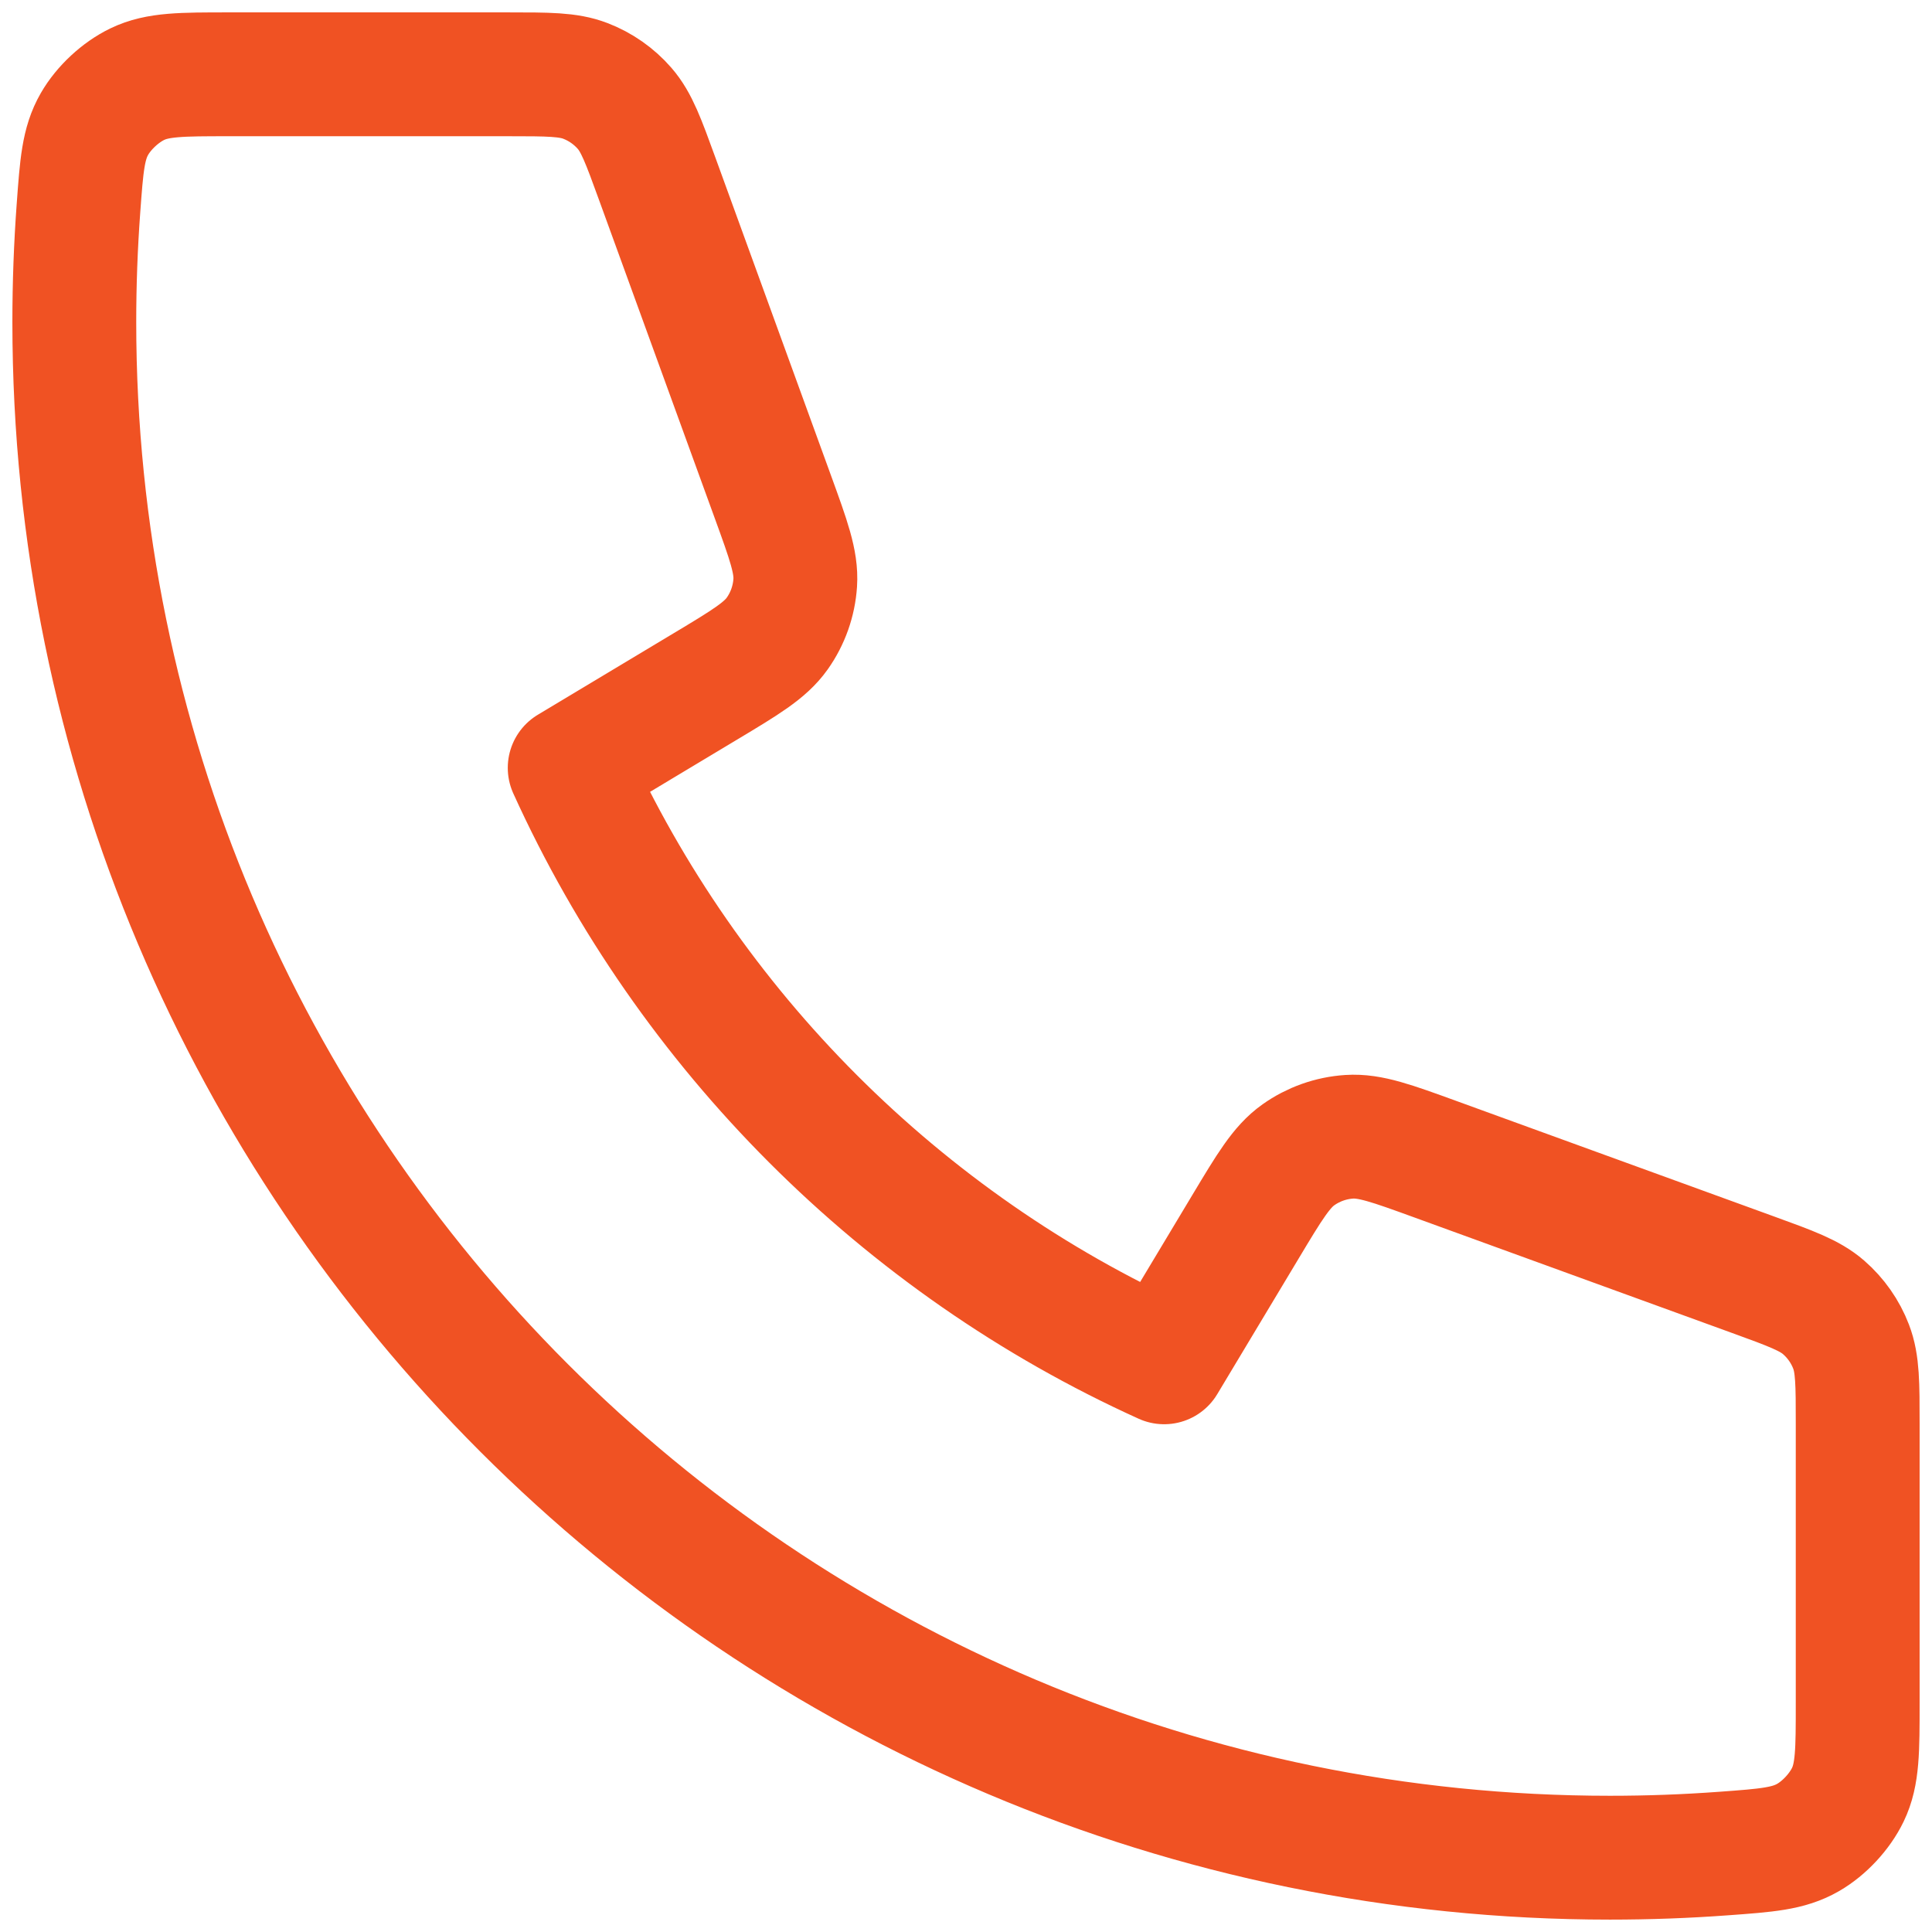 <svg xmlns="http://www.w3.org/2000/svg" width="78" height="78" viewBox="0 0 78 78" fill="none"><path id="Vector" d="M3 13C3 47.242 30.758 75 65 75C66.545 75 68.076 74.944 69.593 74.832C71.334 74.705 72.204 74.641 72.996 74.185C73.652 73.808 74.274 73.138 74.603 72.456C75 71.633 75 70.672 75 68.752V57.483C75 55.868 75 55.06 74.734 54.368C74.5 53.756 74.118 53.212 73.624 52.782C73.064 52.296 72.305 52.02 70.787 51.468L57.96 46.804C56.194 46.162 55.311 45.84 54.473 45.895C53.734 45.943 53.024 46.195 52.42 46.623C51.735 47.108 51.252 47.914 50.285 49.526L47 55C36.4 50.2 27.808 41.596 23 31L28.474 27.715C30.086 26.748 30.891 26.265 31.377 25.58C31.805 24.976 32.057 24.265 32.105 23.527C32.16 22.689 31.838 21.806 31.196 20.04L26.532 7.213C25.98 5.695 25.704 4.936 25.218 4.376C24.788 3.882 24.244 3.501 23.632 3.266C22.94 3 22.132 3 20.517 3H9.248C7.328 3 6.367 3 5.544 3.397C4.862 3.726 4.193 4.348 3.815 5.004C3.359 5.796 3.295 6.666 3.168 8.407C3.057 9.923 3 11.455 3 13Z" stroke="#F05223" stroke-width="5" stroke-linecap="round" stroke-linejoin="round"></path></svg>